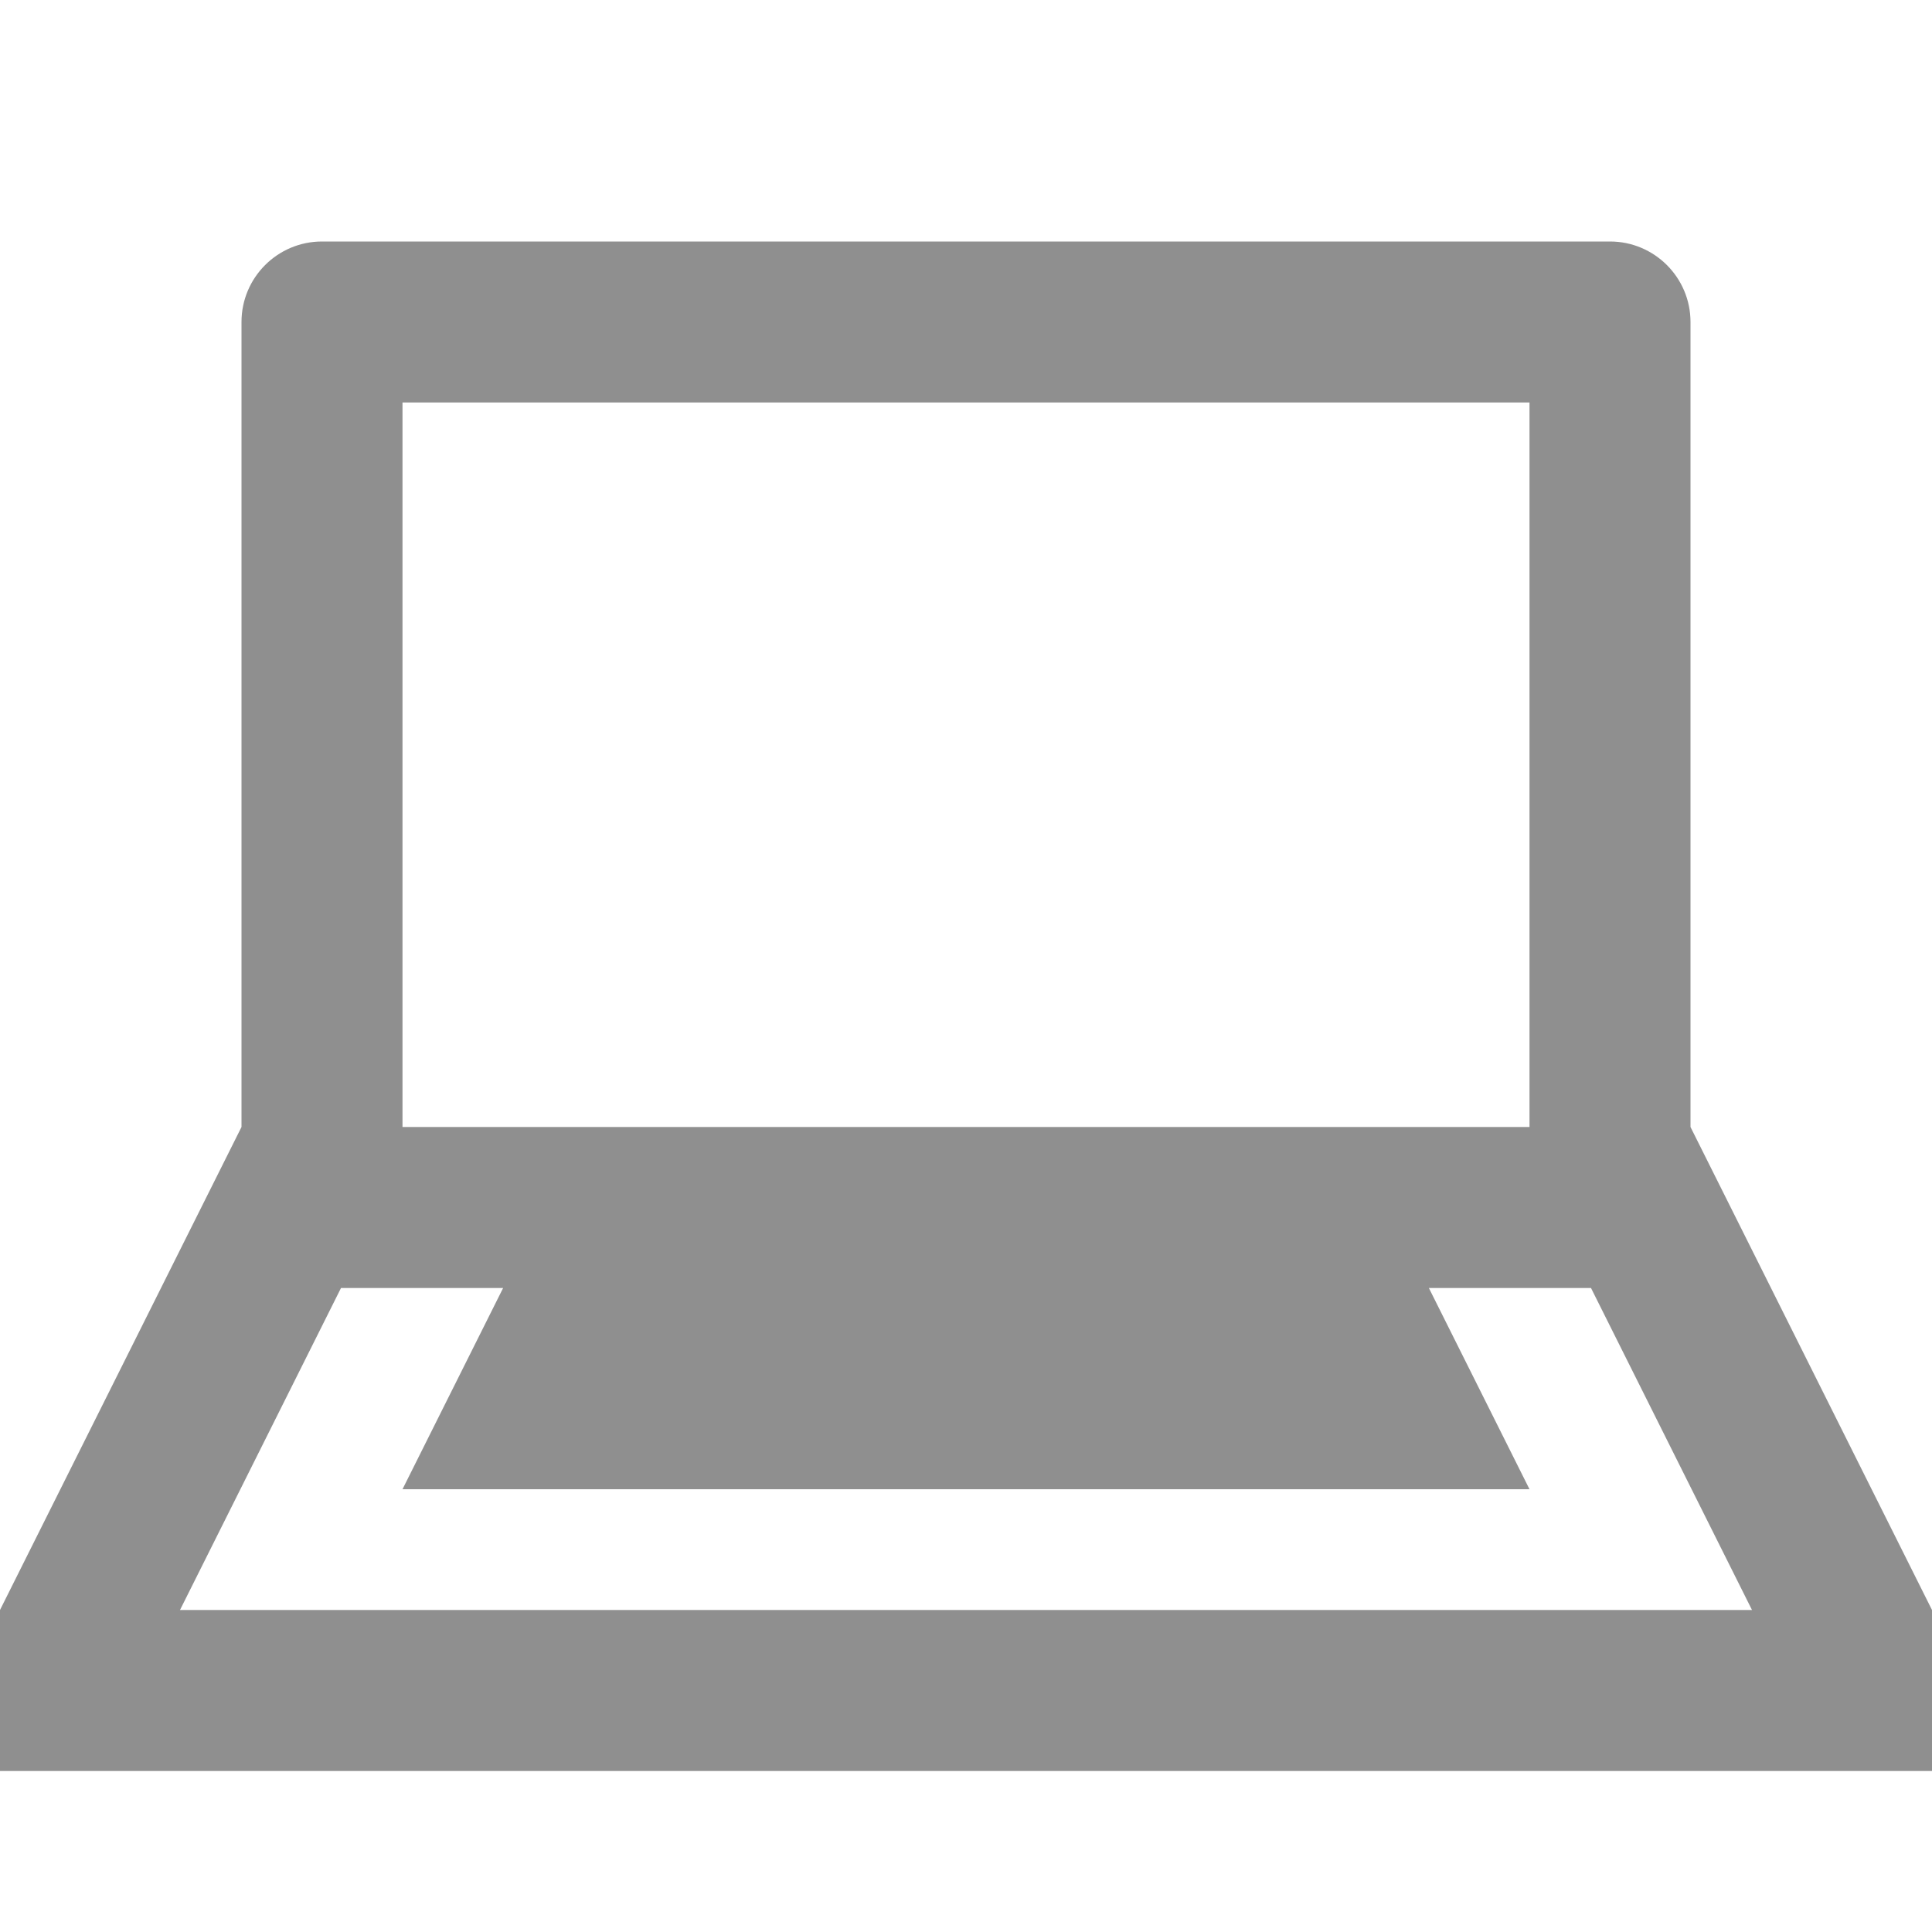 <?xml version="1.0" encoding="UTF-8"?>
<svg width="24px" height="24px" viewBox="0 0 24 24" version="1.1" xmlns="http://www.w3.org/2000/svg" xmlns:xlink="http://www.w3.org/1999/xlink">
    <!-- Generator: Sketch 52.3 (67297) - http://www.bohemiancoding.com/sketch -->
    <title>icon-cat-pc</title>
    <desc>Created with Sketch.</desc>
    <g id="Page-1" stroke="none" stroke-width="1" fill="none" fill-rule="evenodd">
        <g id="Artboard" transform="translate(-1310, -1238)" fill="#8F8F8F">
            <g id="Group-2" transform="translate(1310, 1241)">
                <path d="M19,11 L19,2 L5,2 L5,11 L19,11 Z M4.236,13 L2.236,17 L21.764,17 L19.764,13 L17.75,13 L19,15.5 L5,15.5 L6.25,13 L4.236,13 Z M-5.1159077e-13,19 L-4.86721774e-13,17 L3,11 L3,1 C3,0.448 3.448,1.01453063e-16 4,0 L20,0 C20.552,1.86065652e-15 21,0.448 21,1 L21,11 L24,17 L24,19 L-5.1159077e-13,19 Z" id="Combined-Shape"></path>
            </g>
        </g>
    </g>
</svg>